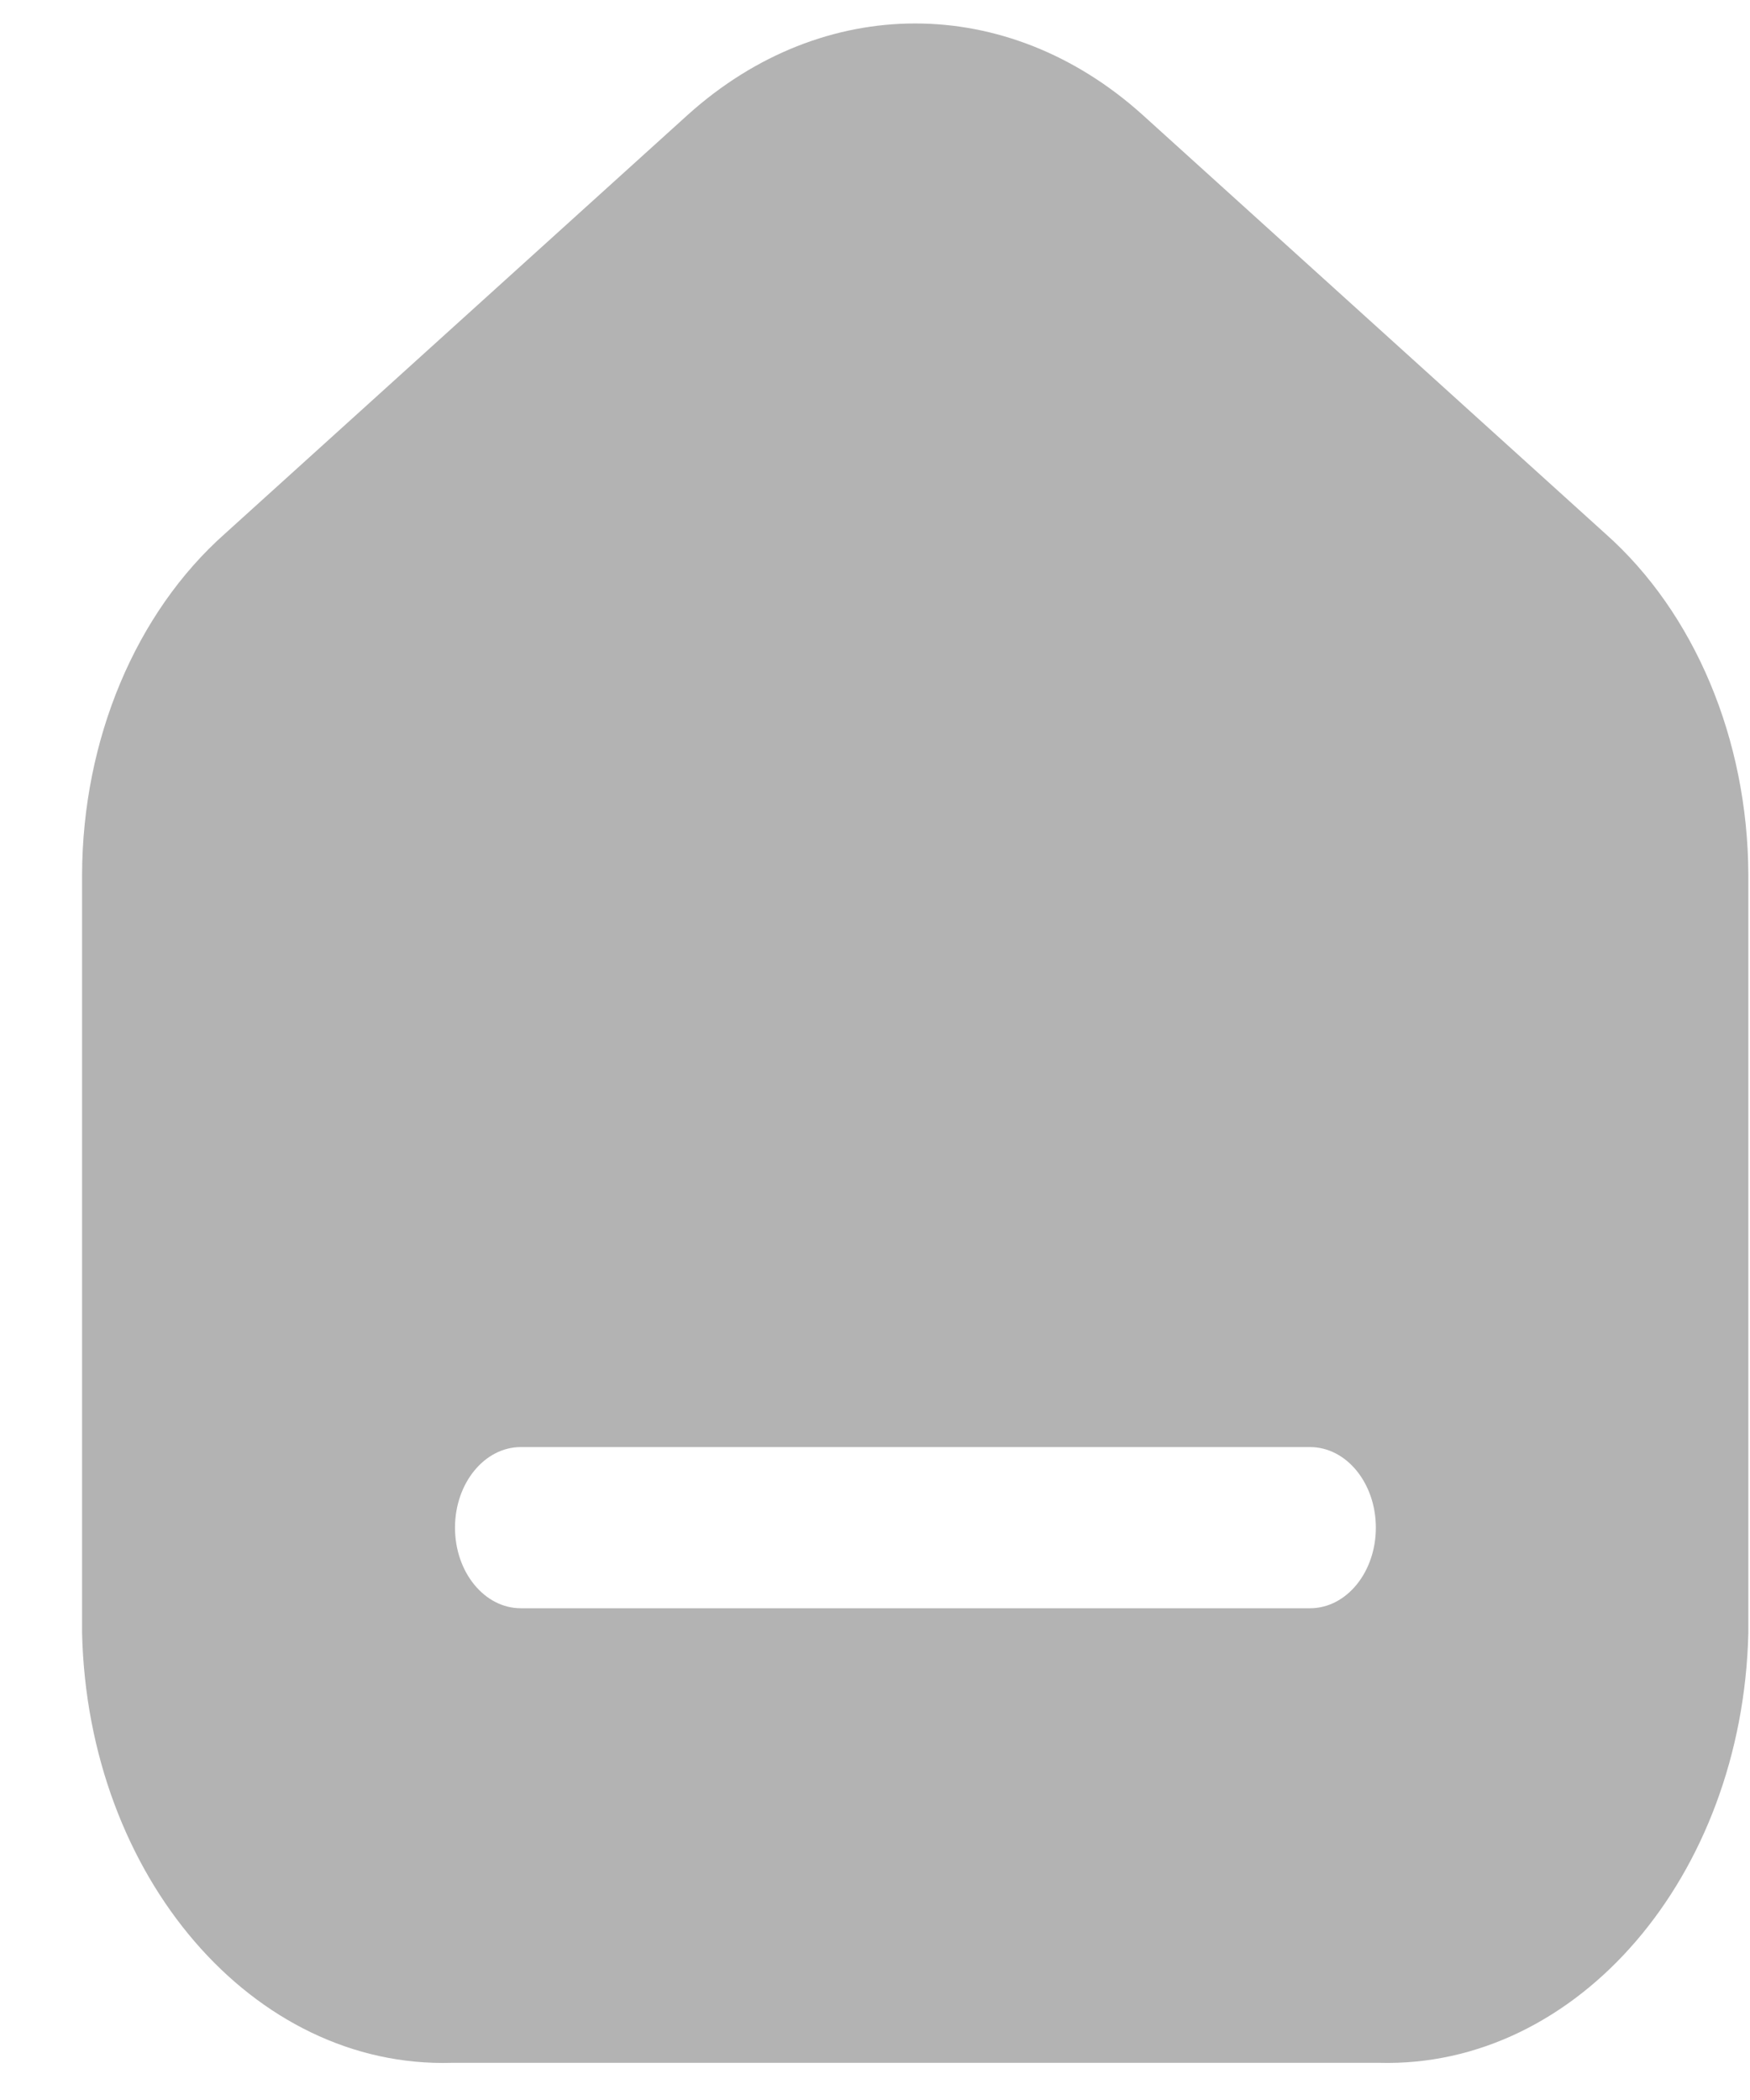 <svg width="20" height="24" viewBox="0 0 20 24" fill="none" xmlns="http://www.w3.org/2000/svg">
<path fill-rule="evenodd" clip-rule="evenodd" d="M13.055 1.31L18.347 6.099C19.367 7.004 19.974 8.45 19.981 9.992V18.663C19.915 21.443 18.03 23.637 15.761 23.575H5.167C2.894 23.644 1.003 21.448 0.938 18.663V9.992C0.944 8.45 1.551 7.004 2.571 6.099L7.863 1.31C9.408 -0.079 11.51 -0.079 13.055 1.31ZM5.952 18.38H14.972C15.388 18.38 15.724 17.968 15.724 17.459C15.724 16.951 15.388 16.538 14.972 16.538H5.952C5.537 16.538 5.2 16.951 5.2 17.459C5.2 17.968 5.537 18.38 5.952 18.38Z" fill="#B3B3B3"/>
</svg>
